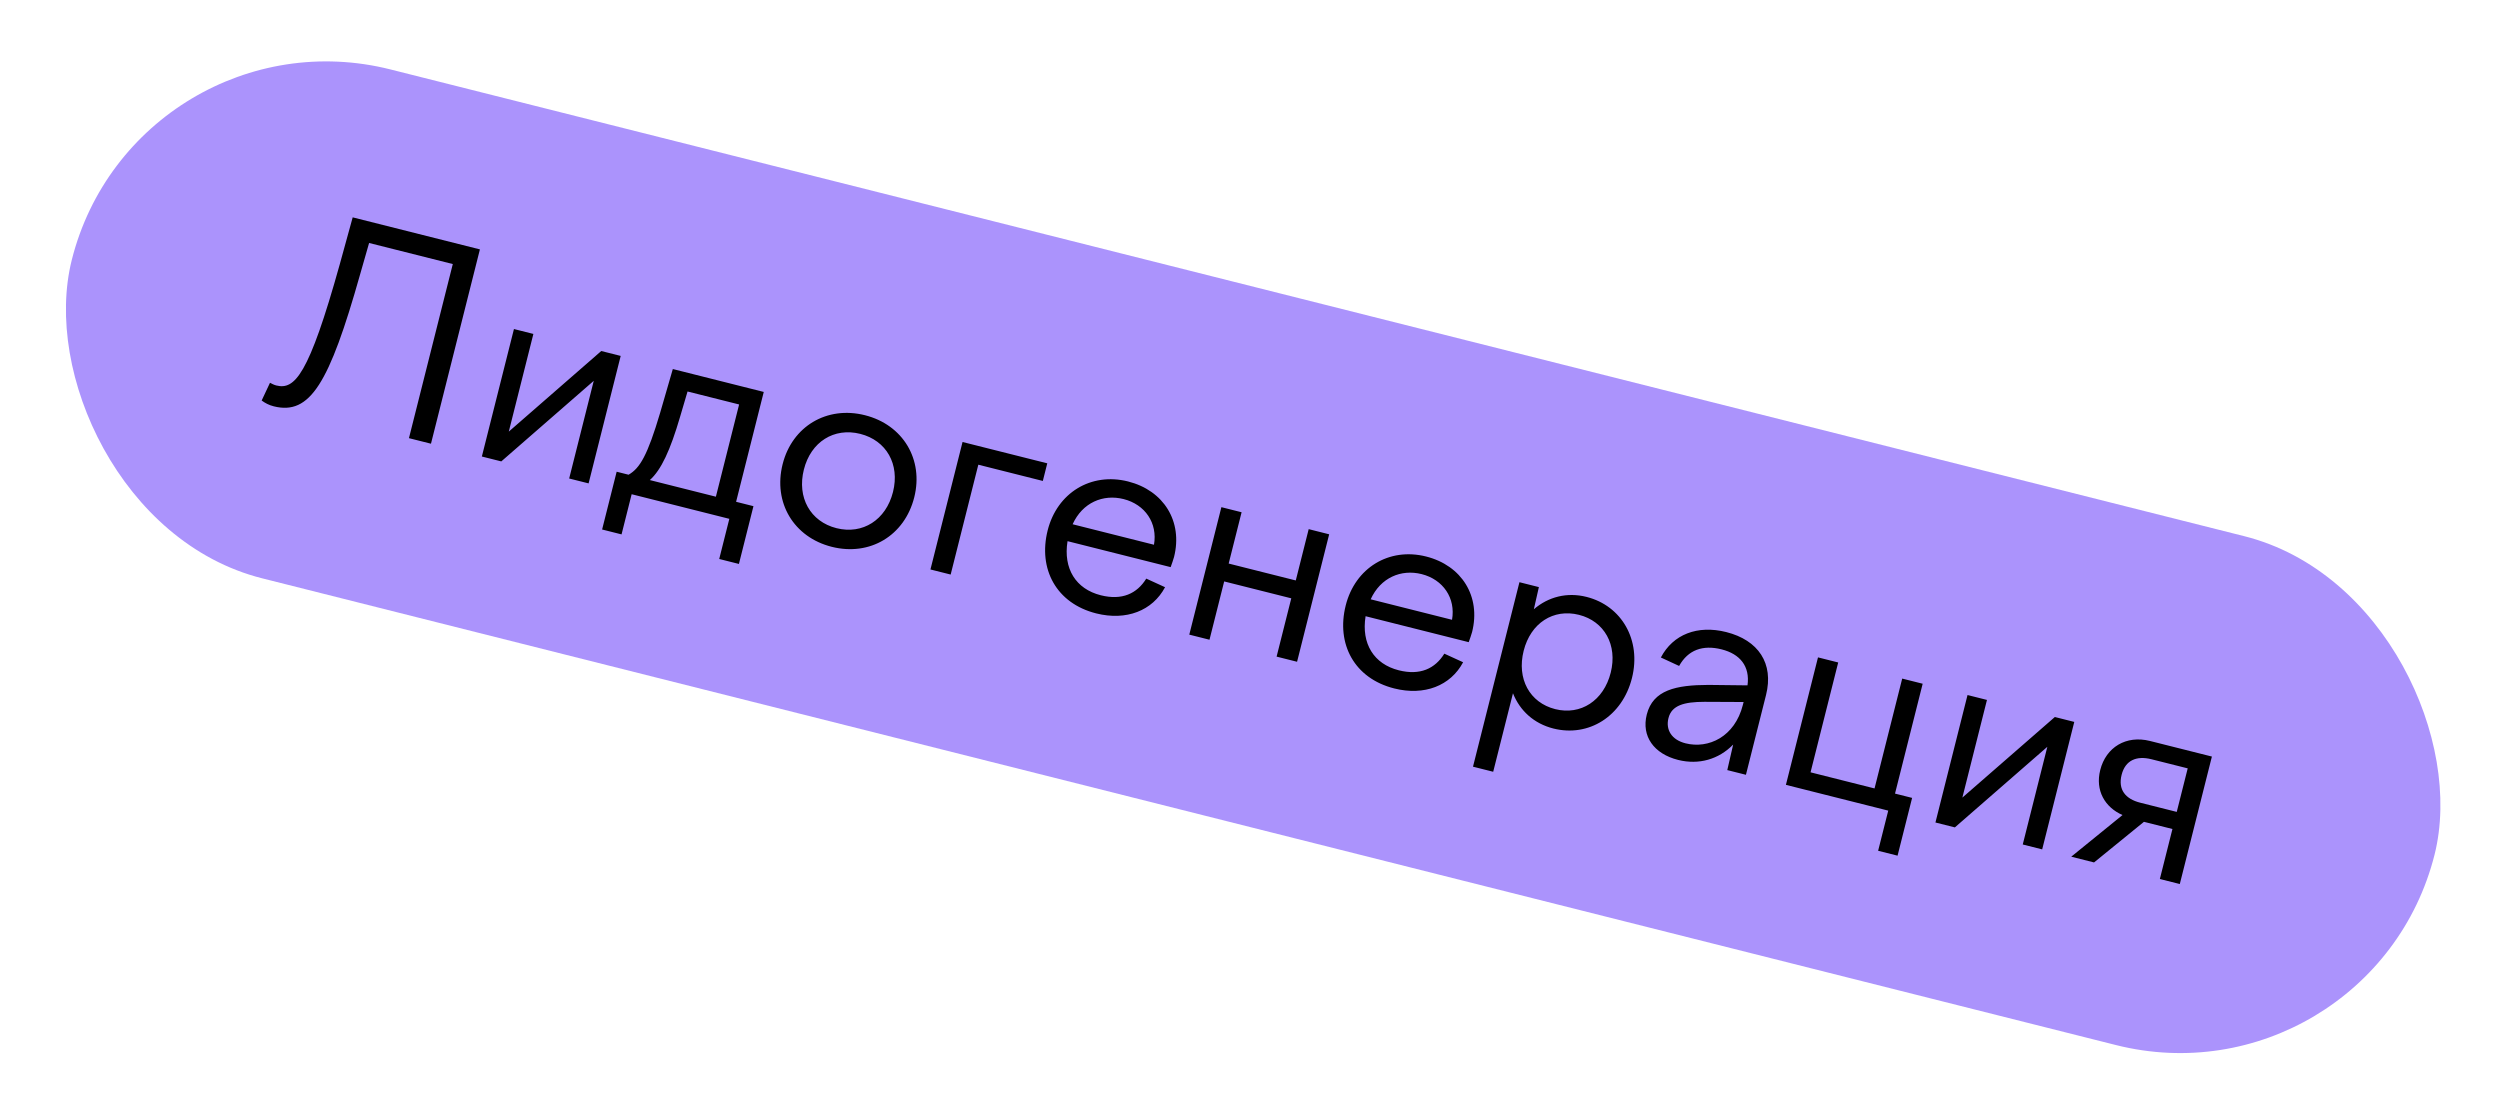 <?xml version="1.0" encoding="UTF-8"?> <svg xmlns="http://www.w3.org/2000/svg" width="262" height="117" viewBox="0 0 262 117" fill="none"><rect x="14.24" y="0.559" width="255.343" height="55" rx="27.5" transform="rotate(14.132 14.24 0.559)" fill="#AB93FC"></rect><path d="M28.295 40.115C28.525 40.231 28.702 40.333 28.946 40.395C30.874 40.88 32.343 39.402 35.609 27.693L36.962 22.779L50.294 26.136L45.166 46.5L42.858 45.919L47.453 27.672L38.682 25.464L37.733 28.777C34.508 40.207 32.486 43.538 28.684 42.581C28.169 42.451 27.789 42.24 27.422 41.975L28.295 40.115ZM50.498 47.843L53.862 34.483L55.898 34.996L53.321 45.233L63.012 36.787L65.049 37.3L61.685 50.659L59.649 50.147L62.226 39.91L52.535 48.355L50.498 47.843ZM63.101 55.491L64.626 49.436L65.875 49.751C67.057 49.067 67.847 47.764 69.186 43.25L70.511 38.675L80.042 41.075L77.143 52.588L78.962 53.046L77.438 59.101L75.374 58.581L76.434 54.373L66.197 51.795L65.138 56.004L63.101 55.491ZM71.27 43.688C70.246 47.184 69.291 49.254 68.101 50.311L75.025 52.054L77.459 42.388L72.055 41.028L71.27 43.688ZM90.646 43.514C94.637 44.519 96.811 48.156 95.813 52.12C94.801 56.139 91.164 58.312 87.173 57.308C83.181 56.303 81.007 52.666 82.019 48.647C83.017 44.683 86.654 42.509 90.646 43.514ZM90.153 45.469C87.411 44.779 84.977 46.302 84.246 49.208C83.507 52.14 84.922 54.662 87.665 55.353C90.407 56.043 92.848 54.492 93.586 51.559C94.318 48.654 92.896 46.16 90.153 45.469ZM97.511 59.68L100.875 46.321L109.754 48.556L109.289 50.403L102.528 48.7L99.629 60.213L97.511 59.68ZM114.881 64.284C110.699 63.231 108.777 59.629 109.795 55.583C110.787 51.646 114.335 49.479 118.218 50.456C121.965 51.4 123.977 54.649 123.04 58.369C122.958 58.695 122.801 59.089 122.685 59.435L111.878 56.714C111.412 59.599 112.753 61.727 115.359 62.383C117.586 62.944 119.156 62.213 120.13 60.639L122.098 61.539C120.783 64.009 118.031 65.077 114.881 64.284ZM117.753 52.303C115.608 51.763 113.447 52.662 112.411 54.942L120.937 57.089C121.335 54.821 120.007 52.87 117.753 52.303ZM124.637 66.51L128.001 53.151L130.119 53.684L128.765 59.06L135.798 60.831L137.151 55.454L139.297 55.995L135.933 69.353L133.788 68.814L135.326 62.704L128.294 60.934L126.755 67.043L124.637 66.51ZM146.117 72.149C141.935 71.096 140.013 67.493 141.031 63.448C142.023 59.511 145.571 57.343 149.454 58.321C153.201 59.264 155.213 62.514 154.276 66.234C154.194 66.56 154.037 66.953 153.921 67.299L143.114 64.579C142.648 67.464 143.989 69.592 146.595 70.248C148.822 70.809 150.392 70.078 151.366 68.504L153.334 69.404C152.019 71.873 149.267 72.942 146.117 72.149ZM148.989 60.167C146.844 59.627 144.683 60.527 143.647 62.807L152.173 64.954C152.571 62.686 151.243 60.735 148.989 60.167ZM159.237 61.015L161.274 61.528L160.747 63.85C162.257 62.555 164.206 62.035 166.27 62.555C169.963 63.485 172.028 67.094 171.03 71.058C170.018 75.077 166.49 77.278 162.797 76.349C160.761 75.836 159.282 74.482 158.559 72.654L156.487 80.881L154.37 80.348L159.237 61.015ZM165.479 64.435C162.791 63.758 160.412 65.296 159.68 68.201C158.942 71.133 160.303 73.641 162.991 74.318C165.652 74.988 168.065 73.43 168.803 70.498C169.535 67.593 168.14 65.105 165.479 64.435ZM181.019 80.706L181.635 78.031C180.118 79.584 178.032 80.184 175.86 79.638C173.335 79.002 172.007 77.166 172.581 74.885C173.231 72.306 175.642 71.787 179.051 71.779L183.139 71.826C183.414 69.817 182.35 68.538 180.423 68.053C178.468 67.561 176.918 68.094 175.972 69.791L174.058 68.905C175.332 66.482 177.894 65.482 180.908 66.24C184.275 67.088 185.914 69.522 185.08 72.835L182.974 81.198L181.019 80.706ZM174.855 75.256C174.548 76.478 175.178 77.531 176.644 77.9C179.033 78.502 181.806 77.237 182.654 73.87L182.729 73.571L178.634 73.551C176.468 73.554 175.19 73.925 174.855 75.256ZM187.163 82.252L190.526 68.893L192.644 69.427L189.745 80.939L196.452 82.628L199.351 71.115L201.496 71.655L198.597 83.168L200.389 83.619L198.865 89.674L196.828 89.161L197.888 84.953L187.163 82.252ZM202.834 86.198L206.197 72.839L208.234 73.352L205.656 83.588L215.348 75.143L217.384 75.656L214.021 89.015L211.984 88.502L214.561 78.265L204.87 86.711L202.834 86.198ZM220.104 80.7C220.705 78.311 222.819 77.024 225.317 77.653L231.807 79.287L228.443 92.646L226.352 92.12L227.672 86.879L224.685 86.127L219.456 90.383L217.066 89.781L222.439 85.417C220.593 84.606 219.563 82.845 220.104 80.7ZM224.295 84.123L228.123 85.087L229.272 80.525L225.47 79.568C223.923 79.179 222.733 79.659 222.344 81.207C221.954 82.754 222.747 83.734 224.295 84.123Z" fill="black"></path></svg> 